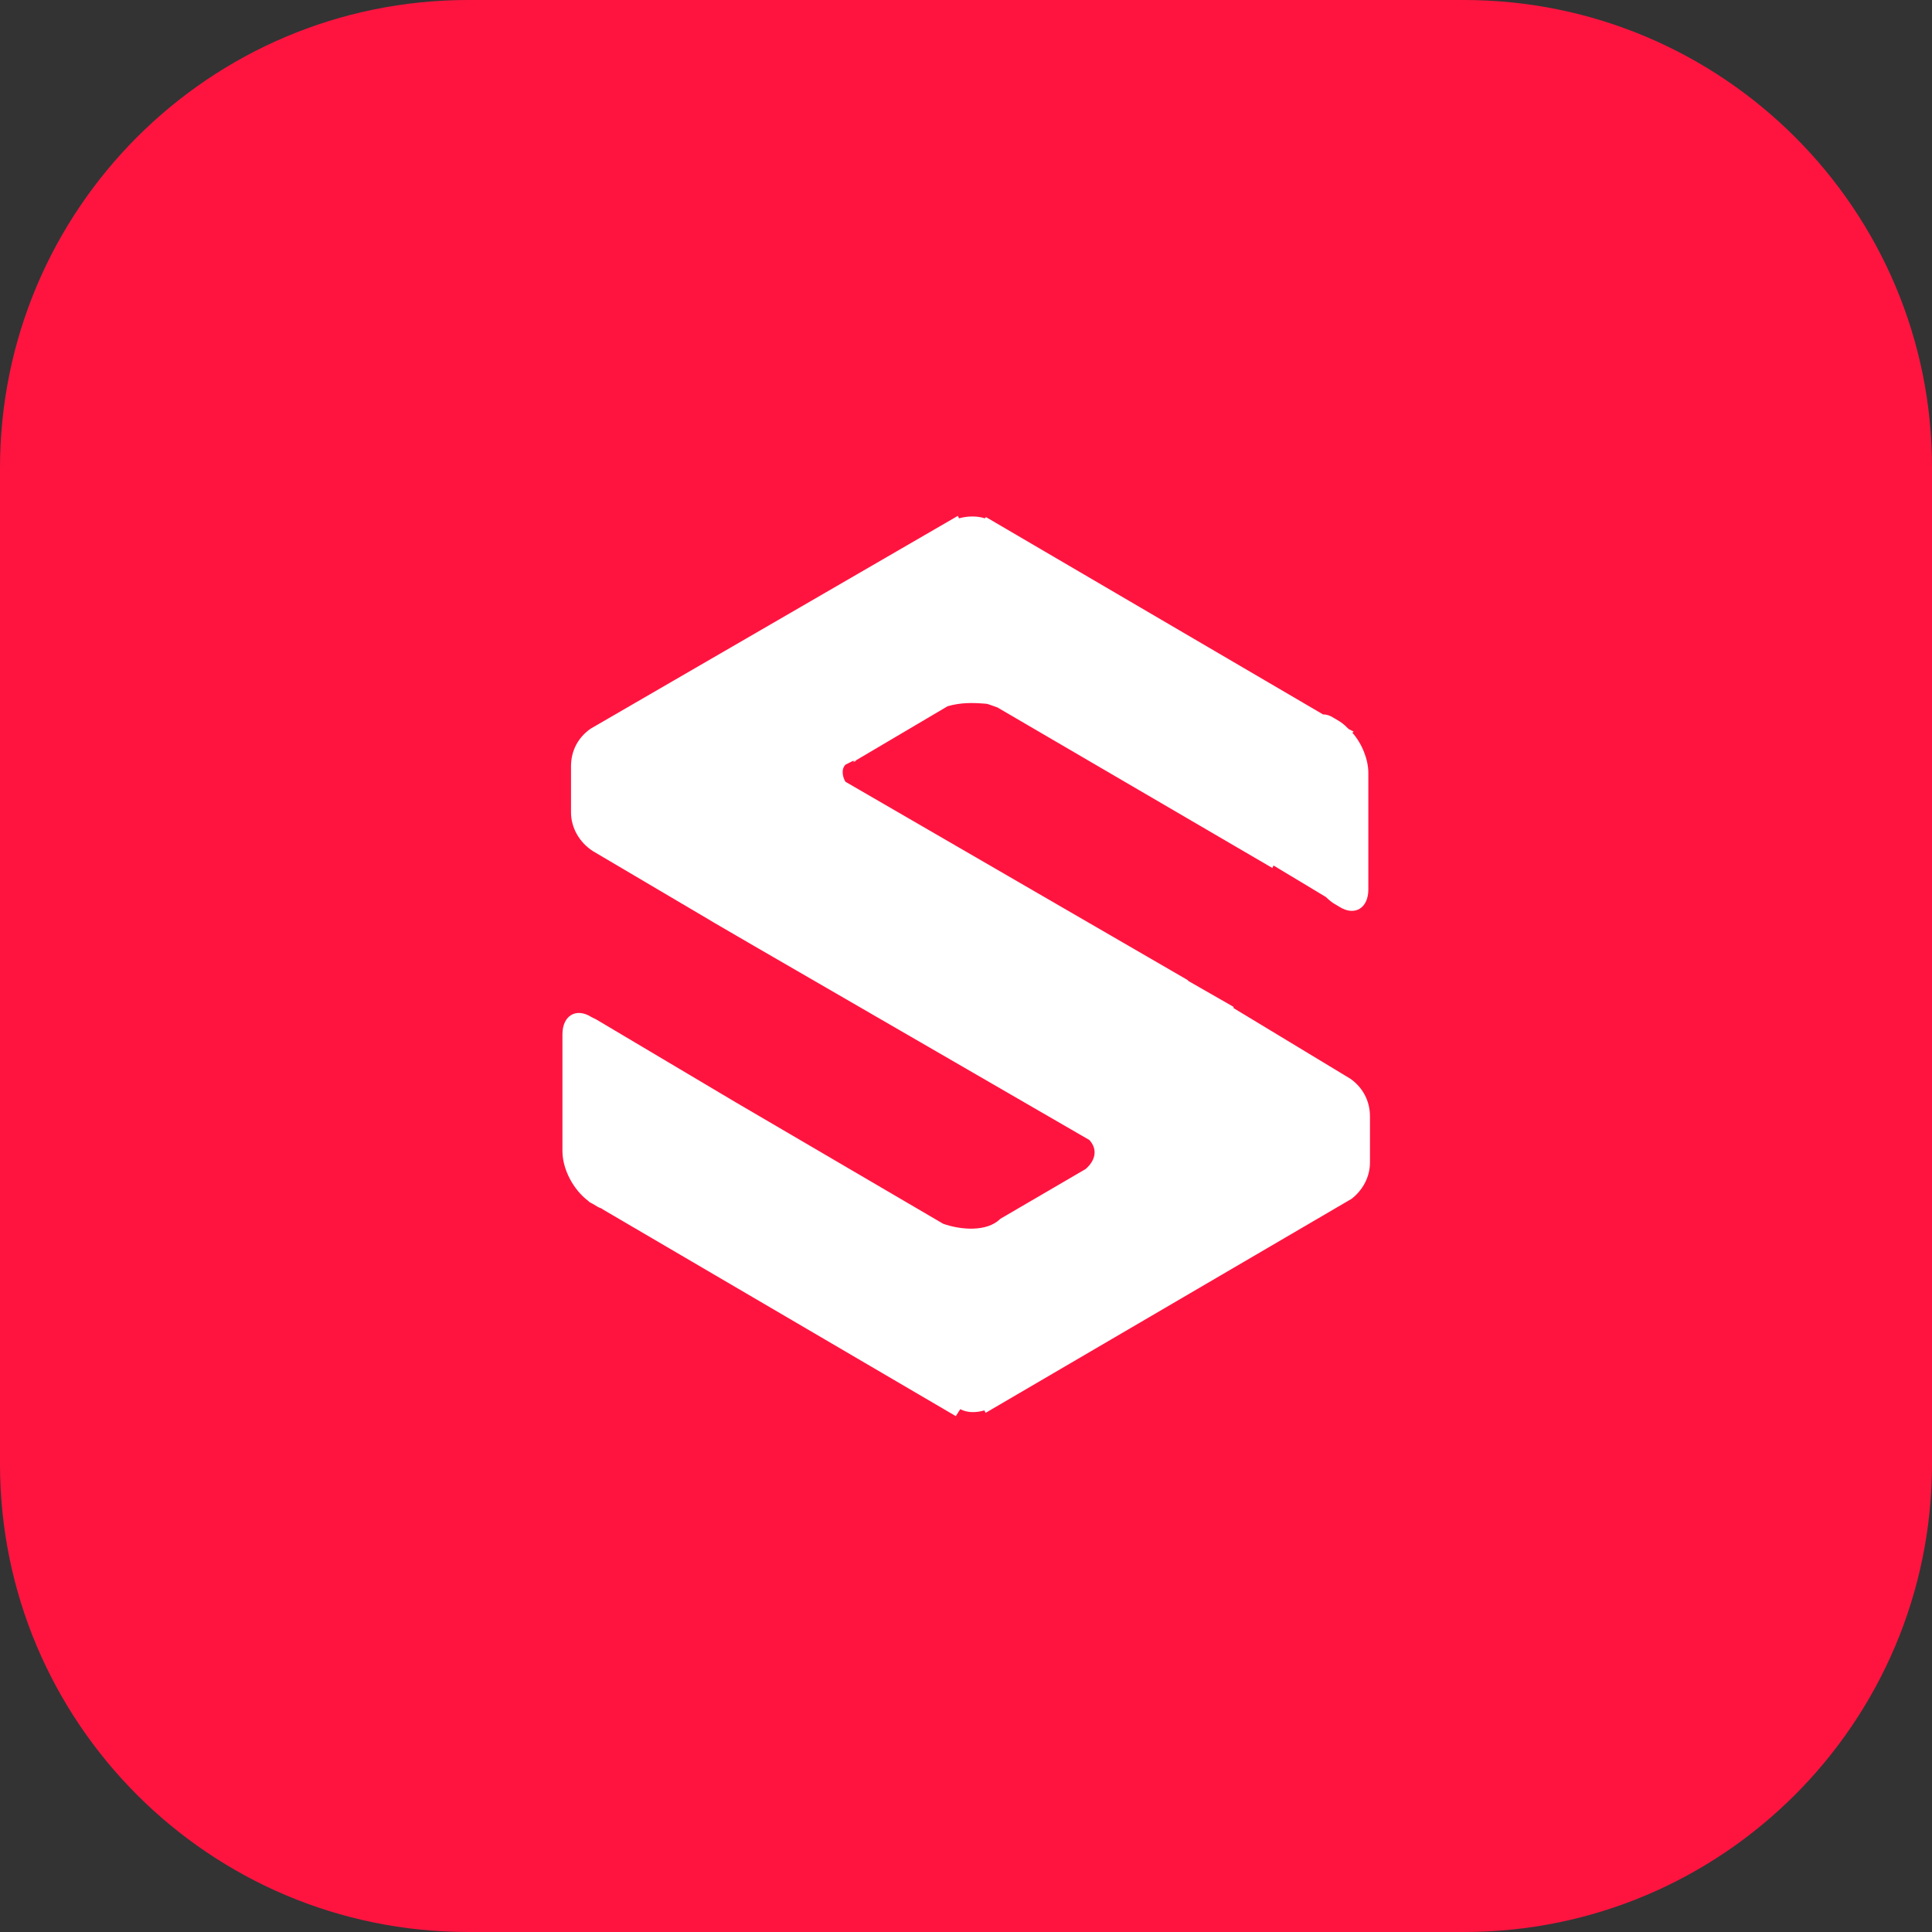 <?xml version="1.0" encoding="utf-8"?>
<!-- Generator: Adobe Illustrator 23.0.4, SVG Export Plug-In . SVG Version: 6.00 Build 0)  -->
<svg version="1.1" id="Capa_1" xmlns="http://www.w3.org/2000/svg" xmlns:xlink="http://www.w3.org/1999/xlink" x="0px" y="0px"
	 viewBox="0 0 473 473" style="enable-background:new 0 0 473 473;" xml:space="preserve">
<rect x="0" y="0" width="473" height="473" fill="#333333" stroke="none"/>
<style type="text/css">
	.st0{fill:#FF1440;}
	.st1{fill-rule:evenodd;clip-rule:evenodd;fill:#FFFFFF;}
</style>
<g id="ShipHero">
	<path class="st0" d="M358.4,0H114.6C51.3,0,0,51.3,0,114.6v243.8c0,63.3,51.3,114.6,114.6,114.6h243.8
		c63.3,0,114.6-51.3,114.6-114.6V114.6C473.1,51.3,421.7,0,358.4,0z"/>
	<g>
		<path marker-end="none" marker-start="none" class="st1" d="M234,346.7l-86.4-50.6c-0.3-0.3-0.6-0.3-1.2-0.6l-1.5-0.9
			c-0.3,0-0.3-0.3-0.6-0.3l-0.3-0.3l0,0c-3.6-2.7-6.3-7.7-6.3-12.2v-28.6c0-4.5,3.3-6.6,7.1-4.2l1.2,0.6l34,20.2l50.9,29.8
			c4.2,1.5,10.7,2.1,14-1.2l0,0l20.9-12.2c2.4-2.1,3-4.8,0.9-7.1l-81.9-47.4l0,0l-9.8-5.7l-1.5-0.9l0,0l-28.3-16.7l0,0
			c-3.3-2.1-5.4-5.7-5.4-9.5v-11.3c0-3.9,1.8-7.1,4.8-9.2l89.9-52.1l0.3,0.6c2.1-0.6,4.5-0.6,6.3,0l0.3-0.3l82.5,48.3
			c0.9,0,1.8,0.3,2.7,0.9l1.5,0.9c0.9,0.6,1.5,1.2,2.1,1.8l1.2,0.6l-0.3,0.3c2.4,2.7,3.9,6.6,3.9,9.8v28.6c0,4.5-3.3,6.6-7.1,4.2
			l-1.5-0.9c-0.9-0.6-1.8-1.5-1.8-1.5l-12.8-7.7l-0.3,0.6l-67.3-39.3c-0.9-0.3-2.4-0.9-2.7-0.9c-3.6-0.3-6.3-0.3-9.5,0.6l-23.2,13.7
			c0.3,0,0.6-0.3,0.9-0.3l0,0c-0.3,0-0.6,0-0.9,0l-1.8,0.9c-1.2,1.2-0.6,3.3,0,4.2l83.7,48.5l0,0l0.3,0.3l11,6.3v0.3l28.6,17.3l0,0
			c3,2.1,4.8,5.4,4.8,9.2v11.3c0,3.6-1.8,6.8-4.5,8.9l0,0l-89.6,52.4l-0.3-0.6c-2.1,0.6-4.2,0.6-5.9-0.3L234,346.7z"/>
	</g>
</g>
</svg>
